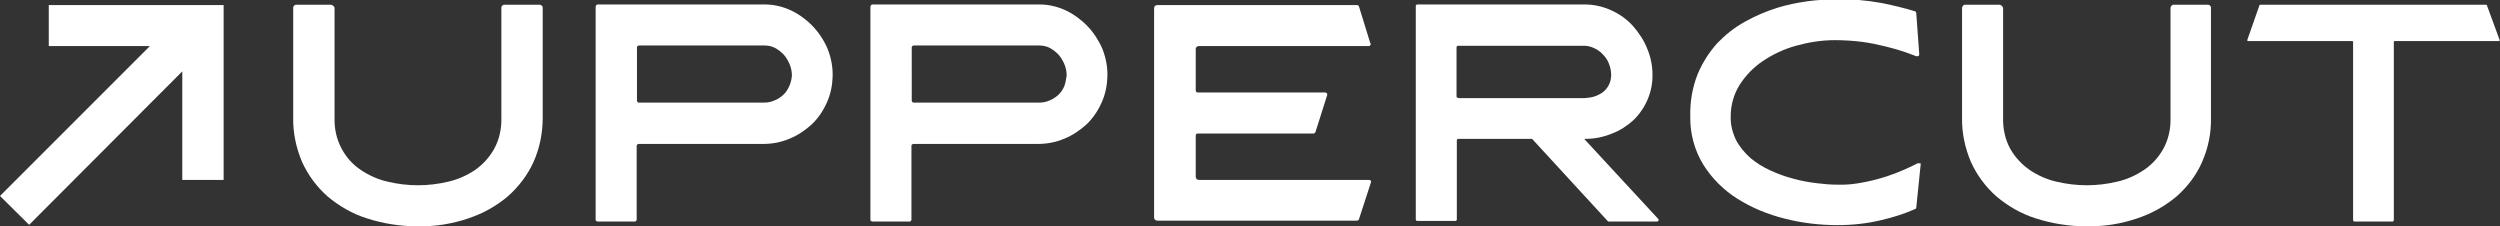 <?xml version="1.0" encoding="utf-8"?>
<!-- Generator: Adobe Illustrator 25.4.1, SVG Export Plug-In . SVG Version: 6.00 Build 0)  -->
<svg version="1.1" id="Layer_1" xmlns="http://www.w3.org/2000/svg" xmlns:xlink="http://www.w3.org/1999/xlink" x="0px" y="0px"
	 viewBox="0 0 840.7 76.1" style="enable-background:new 0 0 840.7 76.1;" xml:space="preserve">
<rect x="0" y="0" width="840.7" height="76.1" fill="#333333" stroke="none"/>
<style type="text/css">
	.st0{fill:#FFFFFF;}
</style>
<g id="Layer_2_00000057121542625360504320000000978933909699656081_">
	<g id="Layer_1-2">
		<path class="st0" d="M181.2,1.6h-11.4c-0.6-0.1-1.1,0.3-1.2,0.9c0,0.1,0,0.2,0,0.3v36.8c0.1,3.7-0.7,7.4-2.5,10.6
			c-1.6,2.8-3.8,5.2-6.4,7c-2.7,1.8-5.8,3.2-9,3.9c-6.7,1.6-13.6,1.6-20.3,0c-3.2-0.7-6.3-2.1-9-3.9c-2.7-1.8-4.9-4.2-6.4-7
			c-1.8-3.2-2.6-6.9-2.5-10.6V2.8c0-0.3-0.1-0.6-0.4-0.8c-0.2-0.2-0.5-0.4-0.8-0.4H99.8c-0.6-0.1-1.1,0.3-1.2,0.9c0,0.1,0,0.2,0,0.3
			v36.8c-0.1,5.1,1,10.2,3,14.9c2,4.4,4.9,8.3,8.5,11.5c3.9,3.3,8.4,5.9,13.2,7.4c5.5,1.8,11.3,2.7,17.2,2.7
			c5.8,0.1,11.6-0.8,17.1-2.7c4.8-1.6,9.3-4.1,13.2-7.4c3.6-3.2,6.6-7.1,8.6-11.5c2.1-4.7,3.1-9.8,3.1-14.9V2.8
			c0.1-0.6-0.3-1.1-0.9-1.2C181.4,1.6,181.3,1.6,181.2,1.6z"/>
		<path class="st0" d="M273.3,8.8c-2.1-2.2-4.6-4-7.3-5.3c-2.8-1.3-5.8-2-8.9-2h-56c-0.5,0-0.8,0.3-0.8,0.9v71.3
			c-0.1,0.4,0.2,0.7,0.6,0.8c0.1,0,0.1,0,0.2,0h12.2c0.4,0.1,0.7-0.2,0.8-0.6c0-0.1,0-0.1,0-0.2V49.2c-0.1-0.4,0.2-0.7,0.6-0.8
			c0.1,0,0.1,0,0.2,0h41.8c3.1,0,6.1-0.6,8.9-1.8c2.7-1.1,5.2-2.8,7.4-4.8c2.1-2,3.8-4.5,5-7.2c1.3-2.8,1.9-5.8,2-8.8
			c0.1-3.2-0.5-6.4-1.7-9.4C277.1,13.6,275.4,11,273.3,8.8z M265.4,29c-0.5,1.1-1.1,2.1-2,2.9c-0.9,0.8-1.9,1.5-3,1.9
			c-1.1,0.5-2.3,0.7-3.5,0.7H215c-0.4,0.1-0.7-0.2-0.8-0.6c0-0.1,0-0.1,0-0.2V16.1c-0.1-0.4,0.2-0.7,0.6-0.8c0.1,0,0.1,0,0.2,0h42.2
			c1.2,0,2.4,0.3,3.4,0.8c1.1,0.6,2,1.3,2.9,2.2c0.9,1,1.5,2.1,2,3.2c0.5,1.2,0.8,2.5,0.8,3.9C266.2,26.7,265.9,27.9,265.4,29
			L265.4,29z"/>
		<path class="st0" d="M365.7,8.8c-2.1-2.2-4.6-4-7.3-5.3c-2.8-1.3-5.8-2-8.9-2h-56c-0.5,0-0.8,0.3-0.8,0.9v71.3
			c-0.1,0.4,0.2,0.7,0.6,0.8c0.1,0,0.1,0,0.2,0h12.2c0.4,0.1,0.7-0.2,0.8-0.6c0-0.1,0-0.1,0-0.2V49.2c-0.1-0.4,0.2-0.7,0.6-0.8
			c0.1,0,0.1,0,0.2,0h41.8c3.1,0,6.1-0.6,8.9-1.8c2.7-1.1,5.2-2.8,7.4-4.8c2.1-2,3.8-4.5,5-7.2c1.3-2.8,1.9-5.8,2-8.8
			c0.1-3.2-0.5-6.4-1.7-9.4C369.5,13.6,367.8,11,365.7,8.8z M357.9,29c-0.5,1.1-1.1,2.1-2,2.9c-0.9,0.8-1.9,1.5-3,1.9
			c-1.1,0.5-2.3,0.7-3.5,0.7h-42c-0.4,0.1-0.7-0.2-0.8-0.6c0-0.1,0-0.1,0-0.2V16.1c-0.1-0.4,0.2-0.7,0.6-0.8c0.1,0,0.1,0,0.2,0h42.2
			c1.2,0,2.4,0.3,3.4,0.8c1.1,0.6,2,1.3,2.9,2.2c0.9,1,1.5,2.1,2,3.2c0.5,1.2,0.8,2.5,0.8,3.9C358.5,26.7,358.3,27.9,357.9,29z"/>
		<path class="st0" d="M403,15.5h57.2c0.3,0,0.5-0.1,0.6-0.3c0.2-0.2,0.2-0.5,0-0.7L457,2.2c-0.1-0.3-0.4-0.5-0.7-0.5h-67
			c-0.8,0-1.2,0.4-1.2,1.1v70.3c0,0.7,0.4,1.1,1.2,1.1h67c0.3,0,0.6-0.2,0.7-0.5l4-12.3c0.1-0.2,0.1-0.4,0-0.6
			c-0.2-0.2-0.4-0.3-0.6-0.3h-57.2c-0.3,0-0.6-0.1-0.8-0.3c-0.2-0.2-0.3-0.5-0.3-0.8V45.6c0-0.3,0.2-0.7,0.5-0.7c0.1,0,0.1,0,0.2,0
			h38.8c0.4,0,0.7-0.2,0.8-0.6l3.9-12.3c0.1-0.2,0-0.4-0.1-0.6c-0.1-0.2-0.4-0.3-0.6-0.3h-42.8c-0.5,0-0.7-0.3-0.7-0.8V16.6
			c-0.1-0.5,0.3-1,0.9-1.1C402.9,15.5,403,15.5,403,15.5z"/>
		<path class="st0" d="M533,47c-0.2-0.2-0.2-0.3,0.1-0.3c3.1,0,6.1-0.6,9-1.8c2.7-1,5.1-2.6,7.2-4.5c4.1-4,6.5-9.5,6.4-15.3
			c0-3-0.6-6-1.8-8.8c-1.1-2.8-2.8-5.3-4.8-7.6c-2-2.2-4.5-4-7.2-5.2c-2.8-1.3-5.9-2-9-2h-56.2c-0.3,0-0.6,0.2-0.6,0.4
			c0,0.1,0,0.1,0,0.2v71.6c0,0.3,0.2,0.6,0.4,0.6c0.1,0,0.1,0,0.2,0h12.6c0.3,0,0.6-0.2,0.6-0.4c0-0.1,0-0.1,0-0.2V47.3
			c0-0.3,0.2-0.6,0.4-0.6c0.1,0,0.1,0,0.2,0H515c0.2,0,0.3,0.1,0.4,0.2l25.2,27.4c0.1,0.1,0.2,0.2,0.4,0.2h16.2
			c0.2,0,0.4-0.1,0.5-0.3c0.1-0.2,0.1-0.4,0-0.5L533,47z M490.4,32.9c-0.3,0-0.6-0.2-0.6-0.4c0-0.1,0-0.1,0-0.2V16
			c0-0.3,0.2-0.6,0.4-0.6c0.1,0,0.1,0,0.2,0h42.4c1.1,0,2.3,0.3,3.3,0.8c1.1,0.5,2.1,1.2,2.9,2.1c0.9,0.9,1.6,1.9,2,3
			c0.5,1.2,0.8,2.5,0.8,3.8c0,1.2-0.2,2.4-0.8,3.5c-0.5,1-1.2,1.8-2.1,2.5c-0.9,0.6-1.9,1.1-2.9,1.4c-1,0.3-2.1,0.4-3.2,0.5H490.4z"
			/>
		<path class="st0" d="M645.3,54.9c-0.1,0-0.1,0-0.2,0c0,0-0.1,0-0.2,0c-1,0.5-2.4,1.2-4.2,2c-2,0.9-4.1,1.7-6.2,2.4
			c-2.5,0.8-5.1,1.5-7.8,2c-2.9,0.6-5.8,0.9-8.8,0.8c-2.3,0-4.6-0.2-7-0.5c-2.6-0.3-5.3-0.8-7.8-1.5c-2.7-0.7-5.2-1.6-7.8-2.8
			c-2.4-1.1-4.7-2.5-6.7-4.2c-1.9-1.7-3.6-3.7-4.8-6c-1.2-2.5-1.9-5.2-1.8-8c0-3.7,1-7.3,2.9-10.4c2-3.2,4.7-6,7.8-8.1
			c3.4-2.3,7.2-4.1,11.2-5.2c4.3-1.2,8.7-1.9,13.1-1.9c3.1,0,6.3,0.2,9.4,0.6c2.9,0.4,5.6,1,8,1.6s4.5,1.2,6.2,1.8s3,1.1,3.8,1.4
			c0.1,0,0.1,0,0.2,0c0,0,0.1,0.1,0.2,0c0.4,0,0.6-0.2,0.6-0.7l-1-13.8c0-0.3-0.2-0.5-0.4-0.6c-3-0.9-6.8-1.9-11.3-2.8
			c-5.1-0.9-10.3-1.4-15.5-1.2c-3.1,0-6.1,0.2-9.2,0.6c-3.6,0.5-7.1,1.2-10.6,2.3c-3.7,1.2-7.2,2.7-10.6,4.6
			c-3.5,1.9-6.6,4.4-9.3,7.2c-2.8,3.1-5,6.6-6.6,10.4c-1.8,4.5-2.6,9.3-2.5,14.2c-0.1,5.8,1.4,11.4,4.4,16.3
			c2.9,4.6,6.8,8.5,11.4,11.4c4.9,3.1,10.3,5.3,15.9,6.7c5.8,1.5,11.8,2.2,17.8,2.2c5,0,9.9-0.5,14.8-1.7c3.9-0.9,7.7-2.1,11.3-3.7
			c0.3-0.1,0.4-0.3,0.4-0.5l1.5-14.7C646.1,55.1,645.9,54.9,645.3,54.9z"/>
		<path class="st0" d="M742.5,1.6h-11.4c-0.6-0.1-1.1,0.4-1.2,1c0,0.1,0,0.2,0,0.2v36.8c0.1,3.7-0.7,7.4-2.5,10.6
			c-1.6,2.8-3.8,5.2-6.5,7c-2.7,1.8-5.8,3.2-9,3.9c-6.7,1.6-13.6,1.6-20.3,0c-3.2-0.7-6.3-2.1-9-3.9c-2.6-1.8-4.9-4.2-6.5-7
			c-1.8-3.2-2.6-6.9-2.5-10.6V2.8c0-0.3-0.2-0.6-0.4-0.8c-0.2-0.2-0.5-0.4-0.8-0.4h-11.4c-0.6-0.1-1.1,0.4-1.2,1c0,0.1,0,0.1,0,0.2
			v36.8c-0.1,5.1,1,10.2,3,14.9c2,4.4,4.9,8.3,8.5,11.5c3.9,3.3,8.4,5.9,13.2,7.4c5.5,1.8,11.3,2.7,17.2,2.7
			c5.8,0.1,11.6-0.8,17.1-2.7c4.8-1.6,9.3-4.1,13.2-7.4c3.6-3.2,6.6-7.1,8.5-11.5c2.1-4.7,3.1-9.8,3-14.9V2.8
			c0.1-0.6-0.3-1.1-0.9-1.2C742.7,1.6,742.6,1.6,742.5,1.6z"/>
		<path class="st0" d="M836.3,1.8c0-0.1-0.1-0.2-0.2-0.2c0,0,0,0,0,0H760c-0.1,0-0.2,0.1-0.2,0.2c0,0,0,0,0,0l-4.1,11.7
			c0,0.1,0.1,0.3,0.2,0.3c0,0,0,0,0.1,0h35c0.1,0,0.3,0.1,0.3,0.2c0,0,0,0,0,0.1v59.8c0,0.4,0.2,0.6,0.5,0.6h12.7
			c0.3,0,0.5-0.2,0.5-0.6V14.1c0-0.1,0.1-0.3,0.2-0.3c0,0,0,0,0.1,0h35c0.1,0,0.3-0.1,0.3-0.2c0,0,0,0,0-0.1L836.3,1.8z"/>
		<polygon class="st0" points="16.4,1.7 16.4,15.5 50.4,15.5 0,65.9 9.8,75.6 61.3,24 61.3,60.5 75.2,60.5 75.2,15.5 75.2,1.7 
			61.3,1.7 		"/>
	</g>
</g>
</svg>

